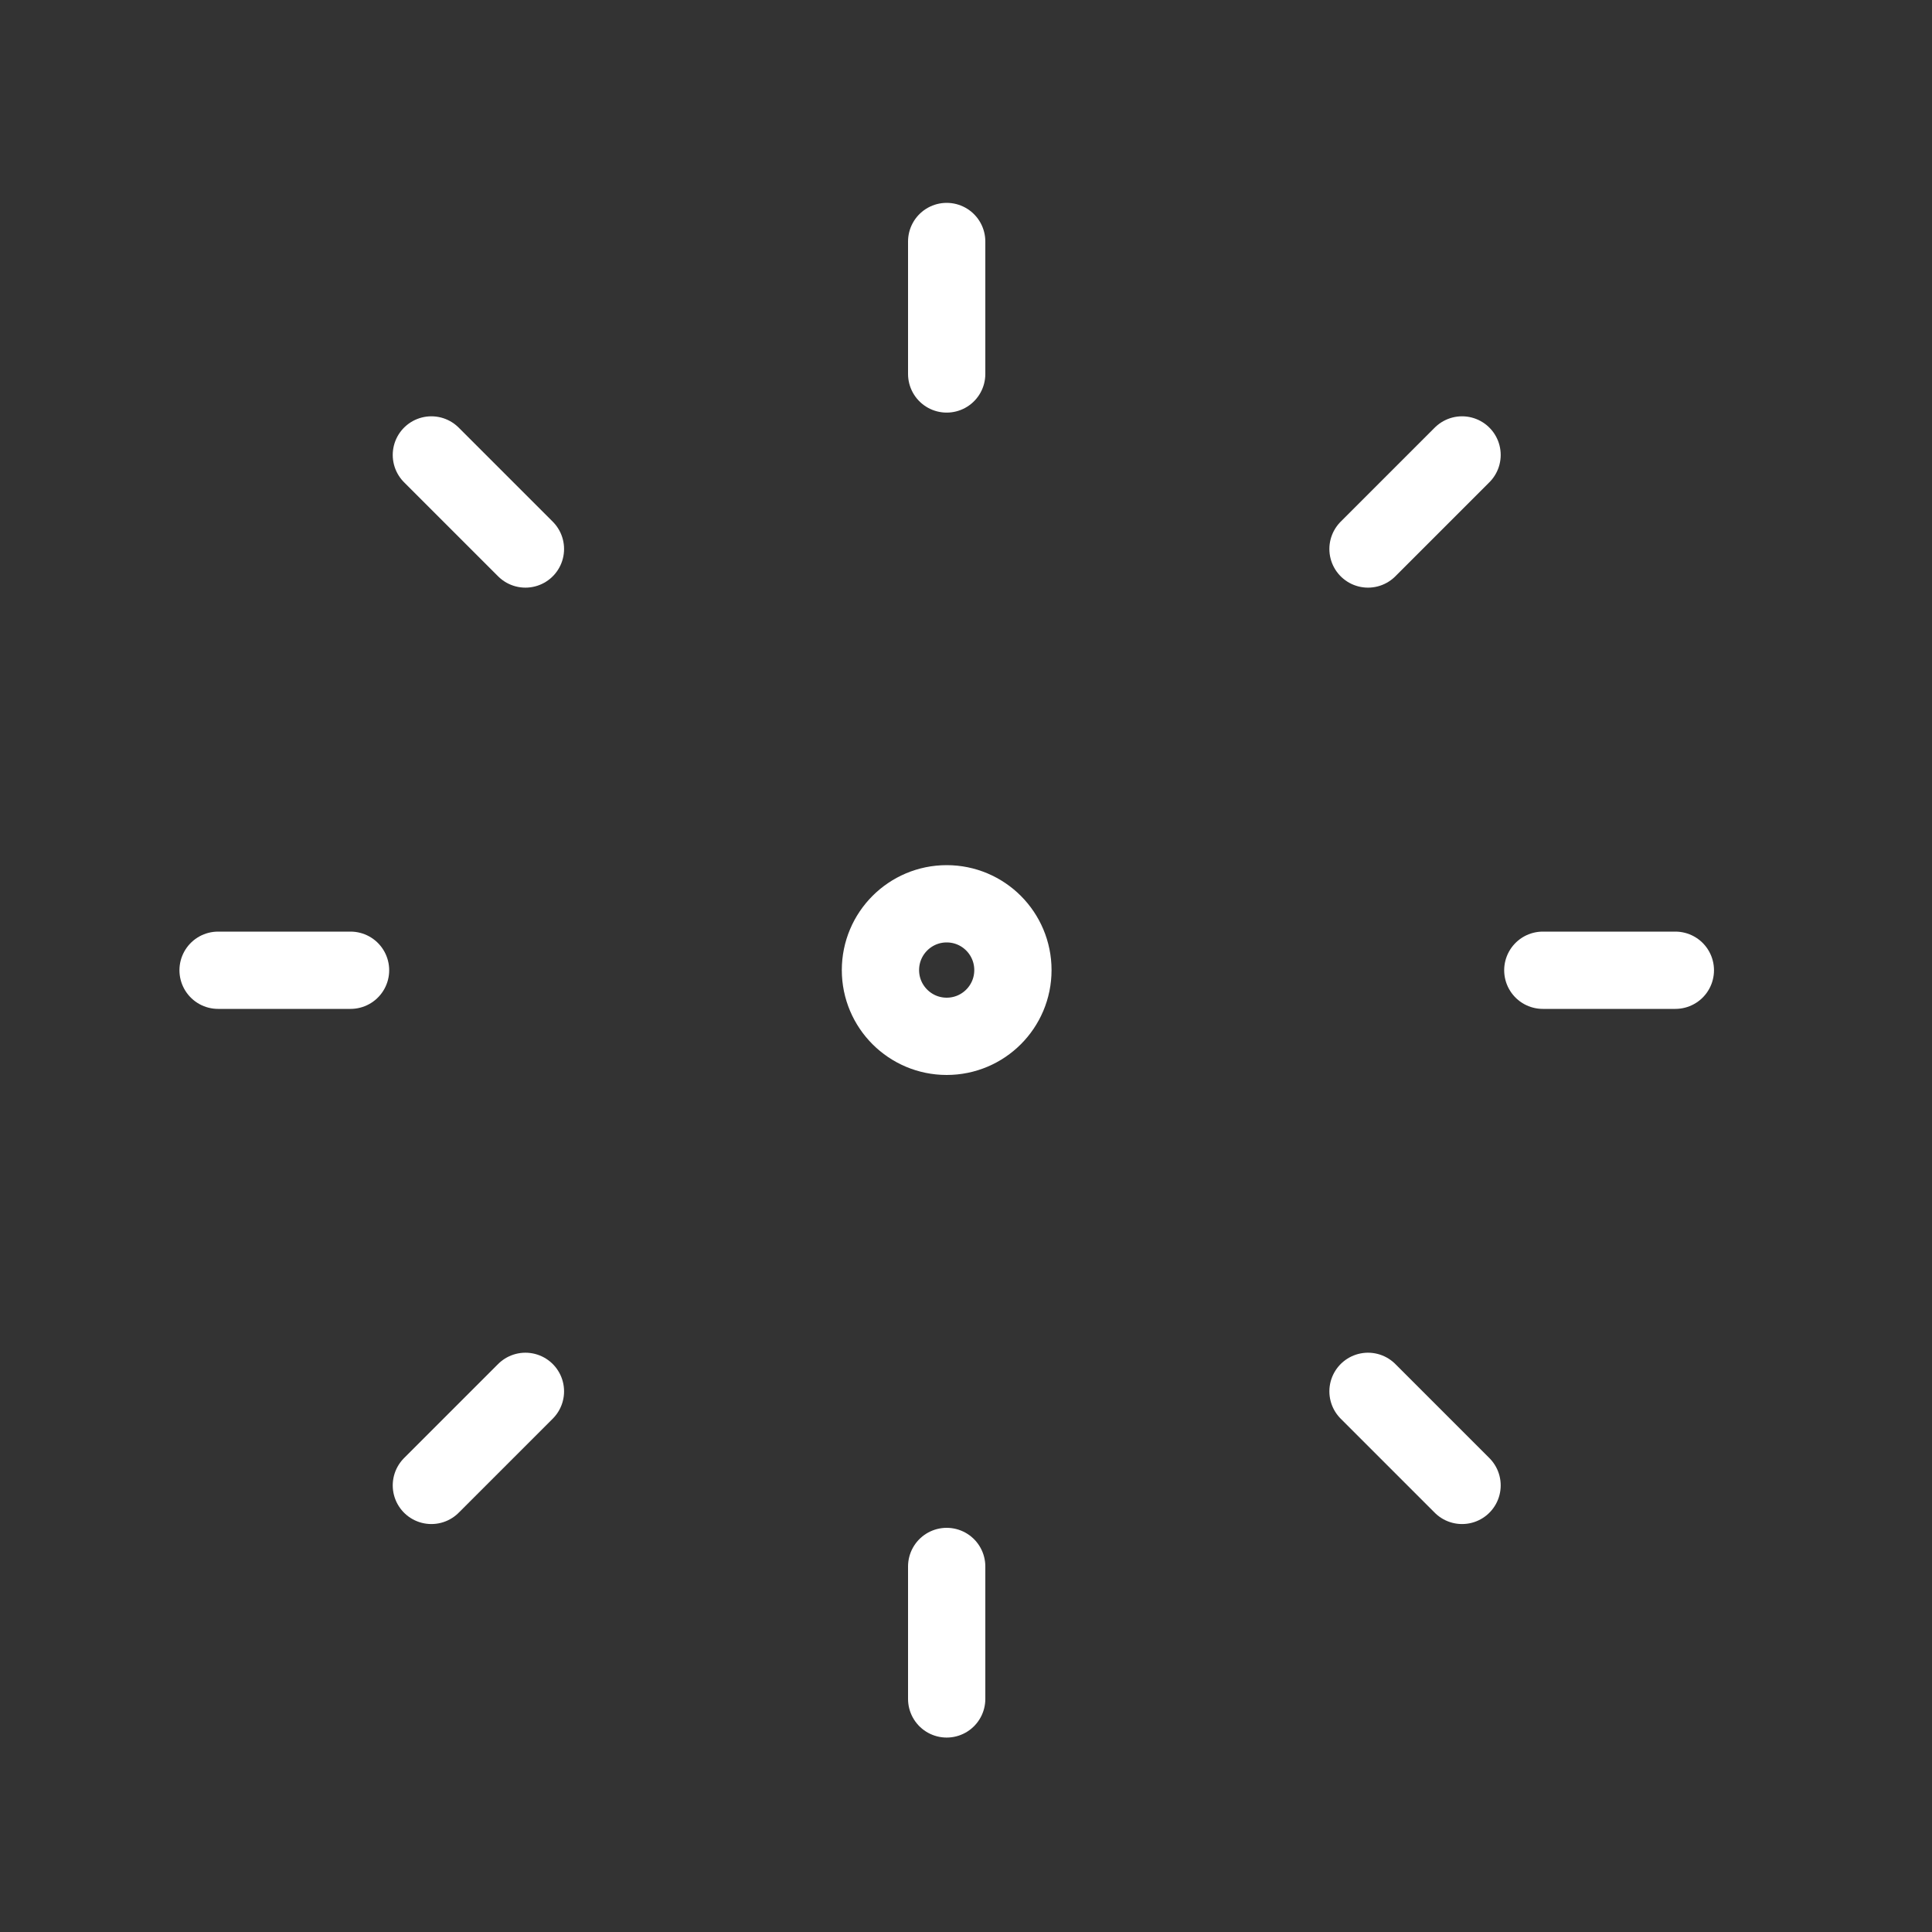 <svg width="25" height="25" viewBox="0 0 25 25" fill="none" xmlns="http://www.w3.org/2000/svg">
<rect x="0" y="0" width="25" height="25" fill="#333333" stroke="none"/>
<path d="M12.25 13.41C12.724 13.41 13.107 13.026 13.107 12.553C13.107 12.079 12.724 11.695 12.25 11.695C11.777 11.695 11.393 12.079 11.393 12.553C11.393 13.026 11.777 13.41 12.25 13.41Z" stroke="white" stroke-linecap="round" stroke-linejoin="round"/>
<path d="M12.25 21.984V20.27" stroke="white" stroke-linecap="round" stroke-linejoin="round"/>
<path d="M18.919 19.221L17.702 18.004" stroke="white" stroke-linecap="round" stroke-linejoin="round"/>
<path d="M21.679 12.555H19.964" stroke="white" stroke-linecap="round" stroke-linejoin="round"/>
<path d="M18.919 5.887L17.702 7.104" stroke="white" stroke-linecap="round" stroke-linejoin="round"/>
<path d="M12.25 3.125V4.839" stroke="white" stroke-linecap="round" stroke-linejoin="round"/>
<path d="M5.582 5.887L6.799 7.104" stroke="white" stroke-linecap="round" stroke-linejoin="round"/>
<path d="M2.822 12.555H4.536" stroke="white" stroke-linecap="round" stroke-linejoin="round"/>
<path d="M5.582 19.221L6.799 18.004" stroke="white" stroke-linecap="round" stroke-linejoin="round"/>
</svg>

